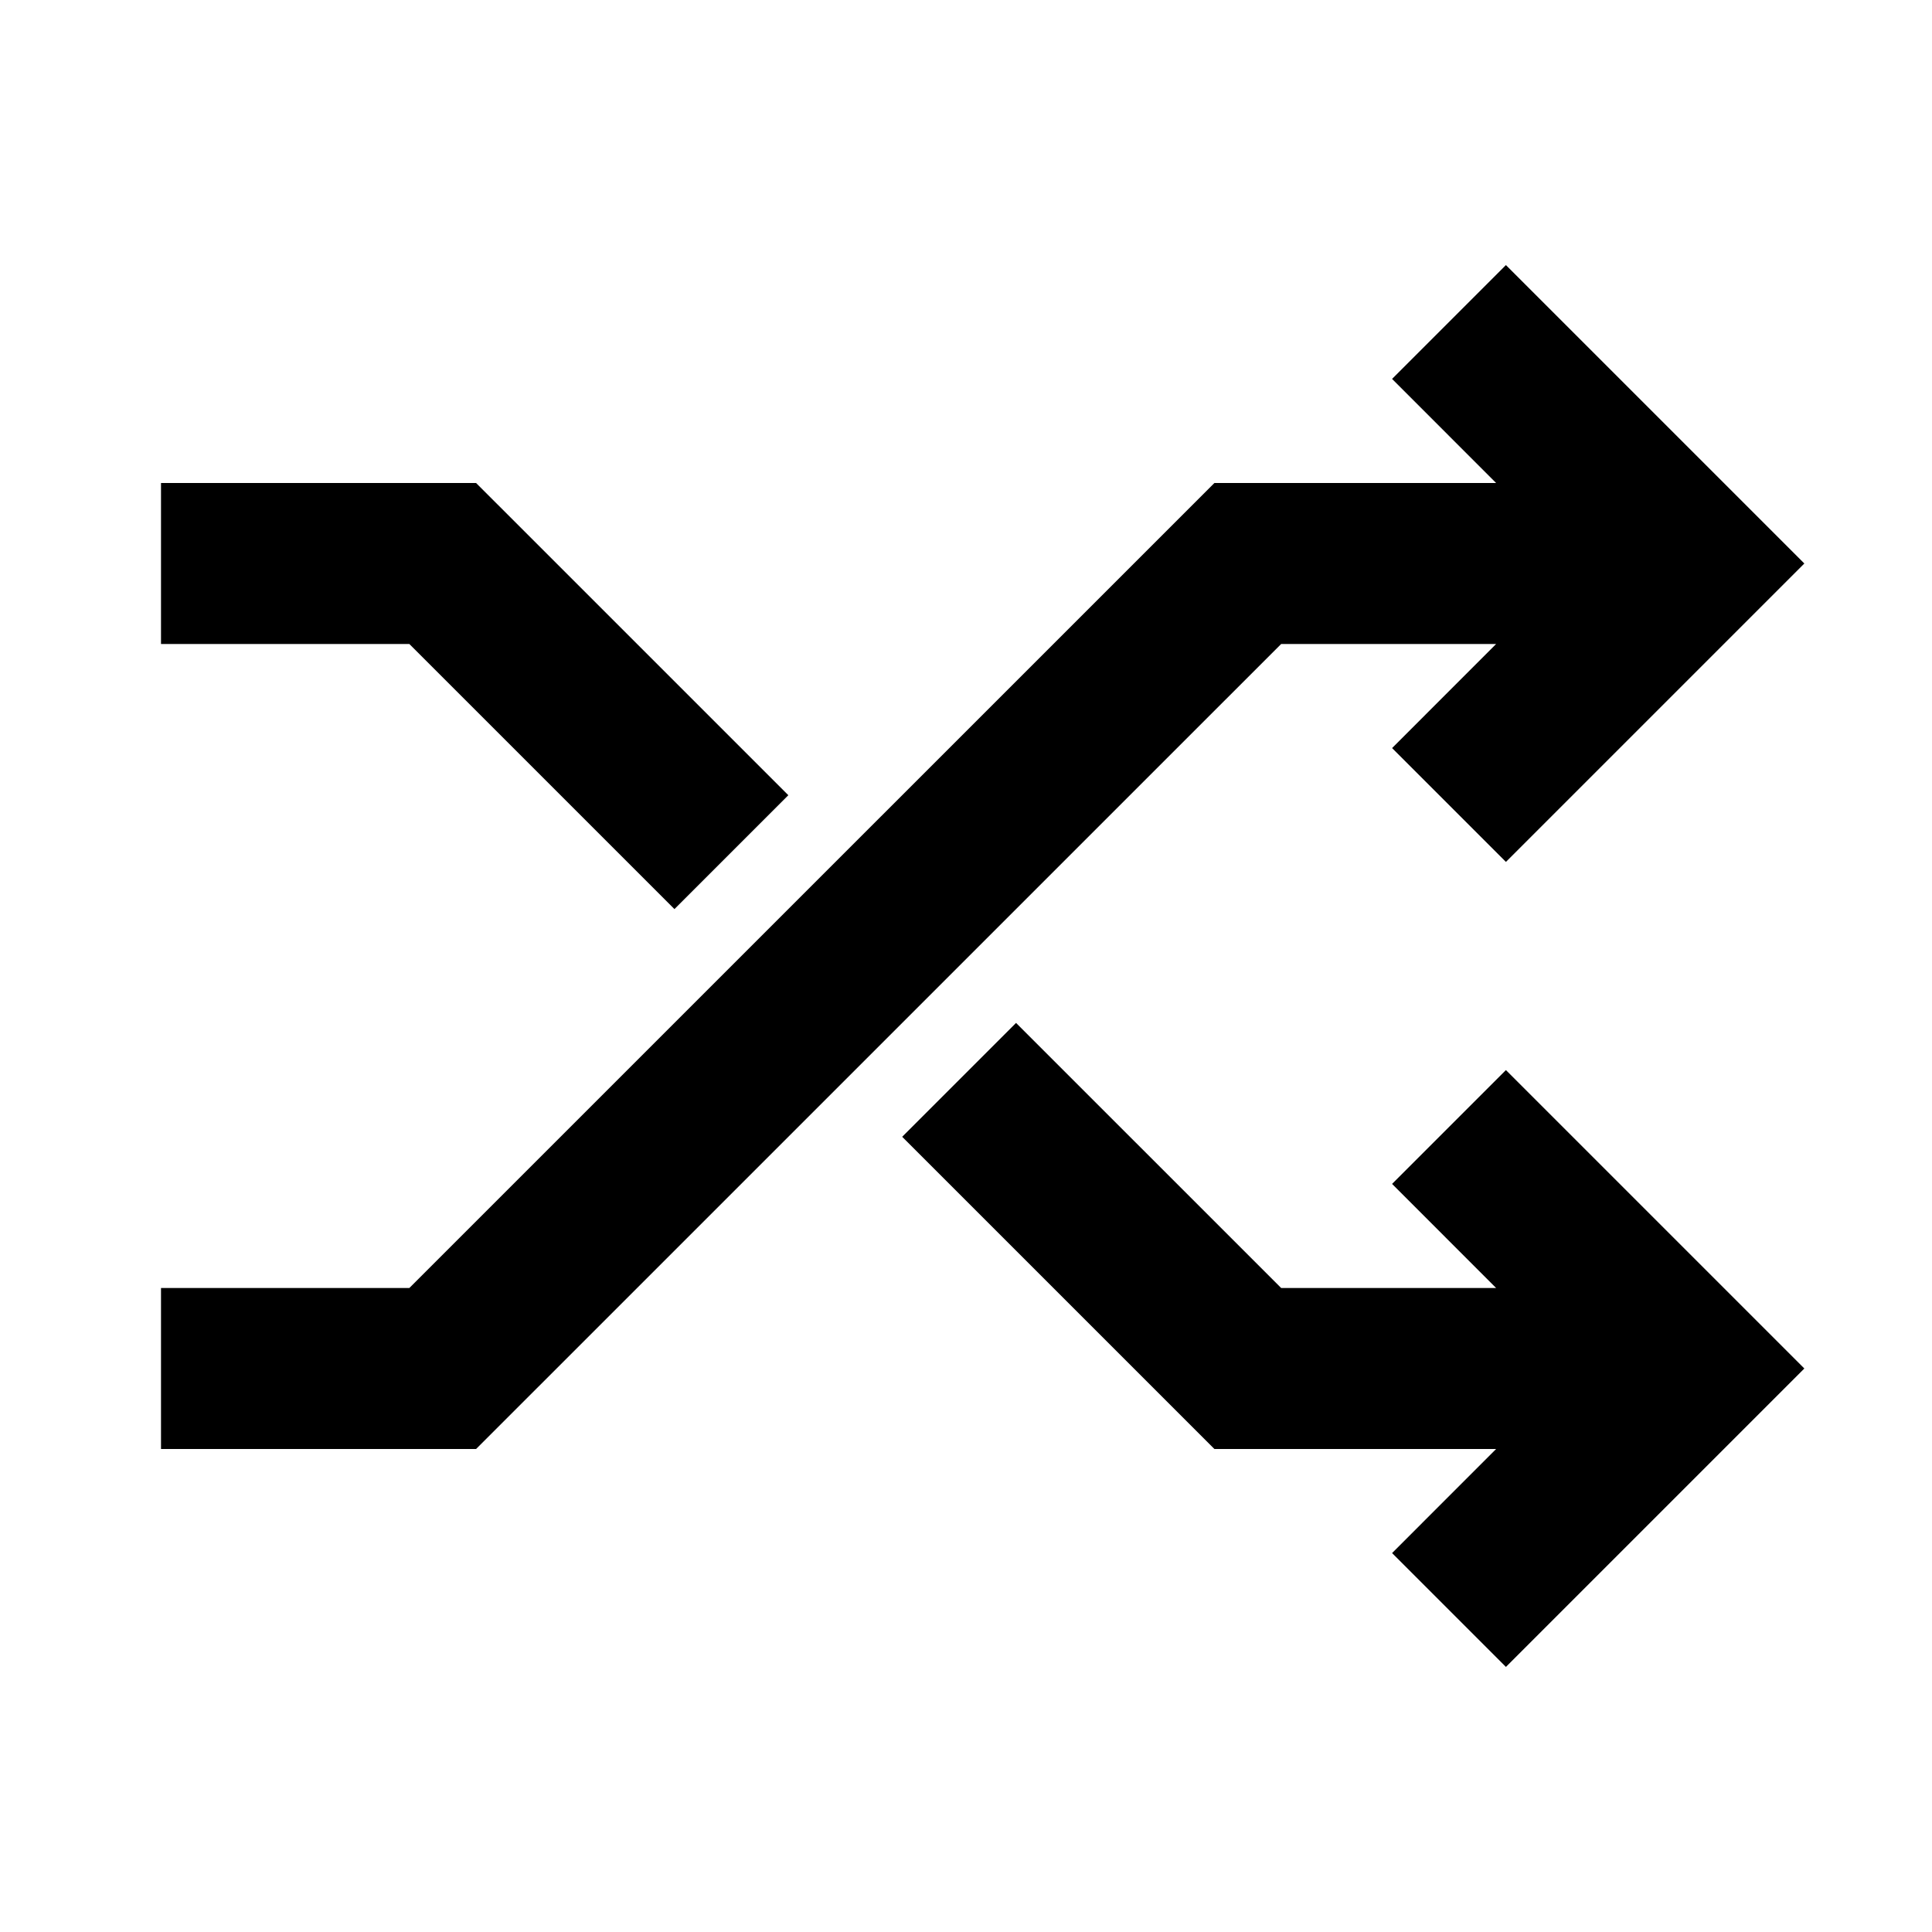 <?xml version="1.0" encoding="UTF-8"?>

<svg width="800px" height="800px" viewBox="0 0 512 512" version="1.1" xmlns="http://www.w3.org/2000/svg" xmlns:xlink="http://www.w3.org/1999/xlink">
    <title>mix</title>
    <g id="Page-1" stroke="none" stroke-width="1" fill="none" fill-rule="evenodd">
        <g id="drop" fill="#000000" transform="translate(42.667, 70.248)">
            <path d="M226.597,200.835 L296.853,271.085 L353.819,271.084 L326.248,243.503 L356.418,213.333 L435.503,292.418 L356.418,371.503 L326.248,341.333 L353.82,313.751 L279.163,313.752 L196.418,231.012 L226.597,200.835 Z M356.418,1.42108547e-14 L435.503,79.085 L356.418,158.17 L326.248,128 L353.82,100.418 L296.853,100.418 L83.503,313.752 L-1.0658141e-13,313.752 L-1.03968831e-13,271.085 L65.813,271.085 L279.163,57.752 L353.82,57.751 L326.248,30.17 L356.418,1.42108547e-14 Z M83.503,57.752 L166.248,140.491 L136.069,170.668 L65.813,100.418 L-1.0658141e-13,100.418 L-1.0658141e-13,57.752 L83.503,57.752 Z" id="Combined-Shape">

</path>
        </g>
    </g>
</svg>